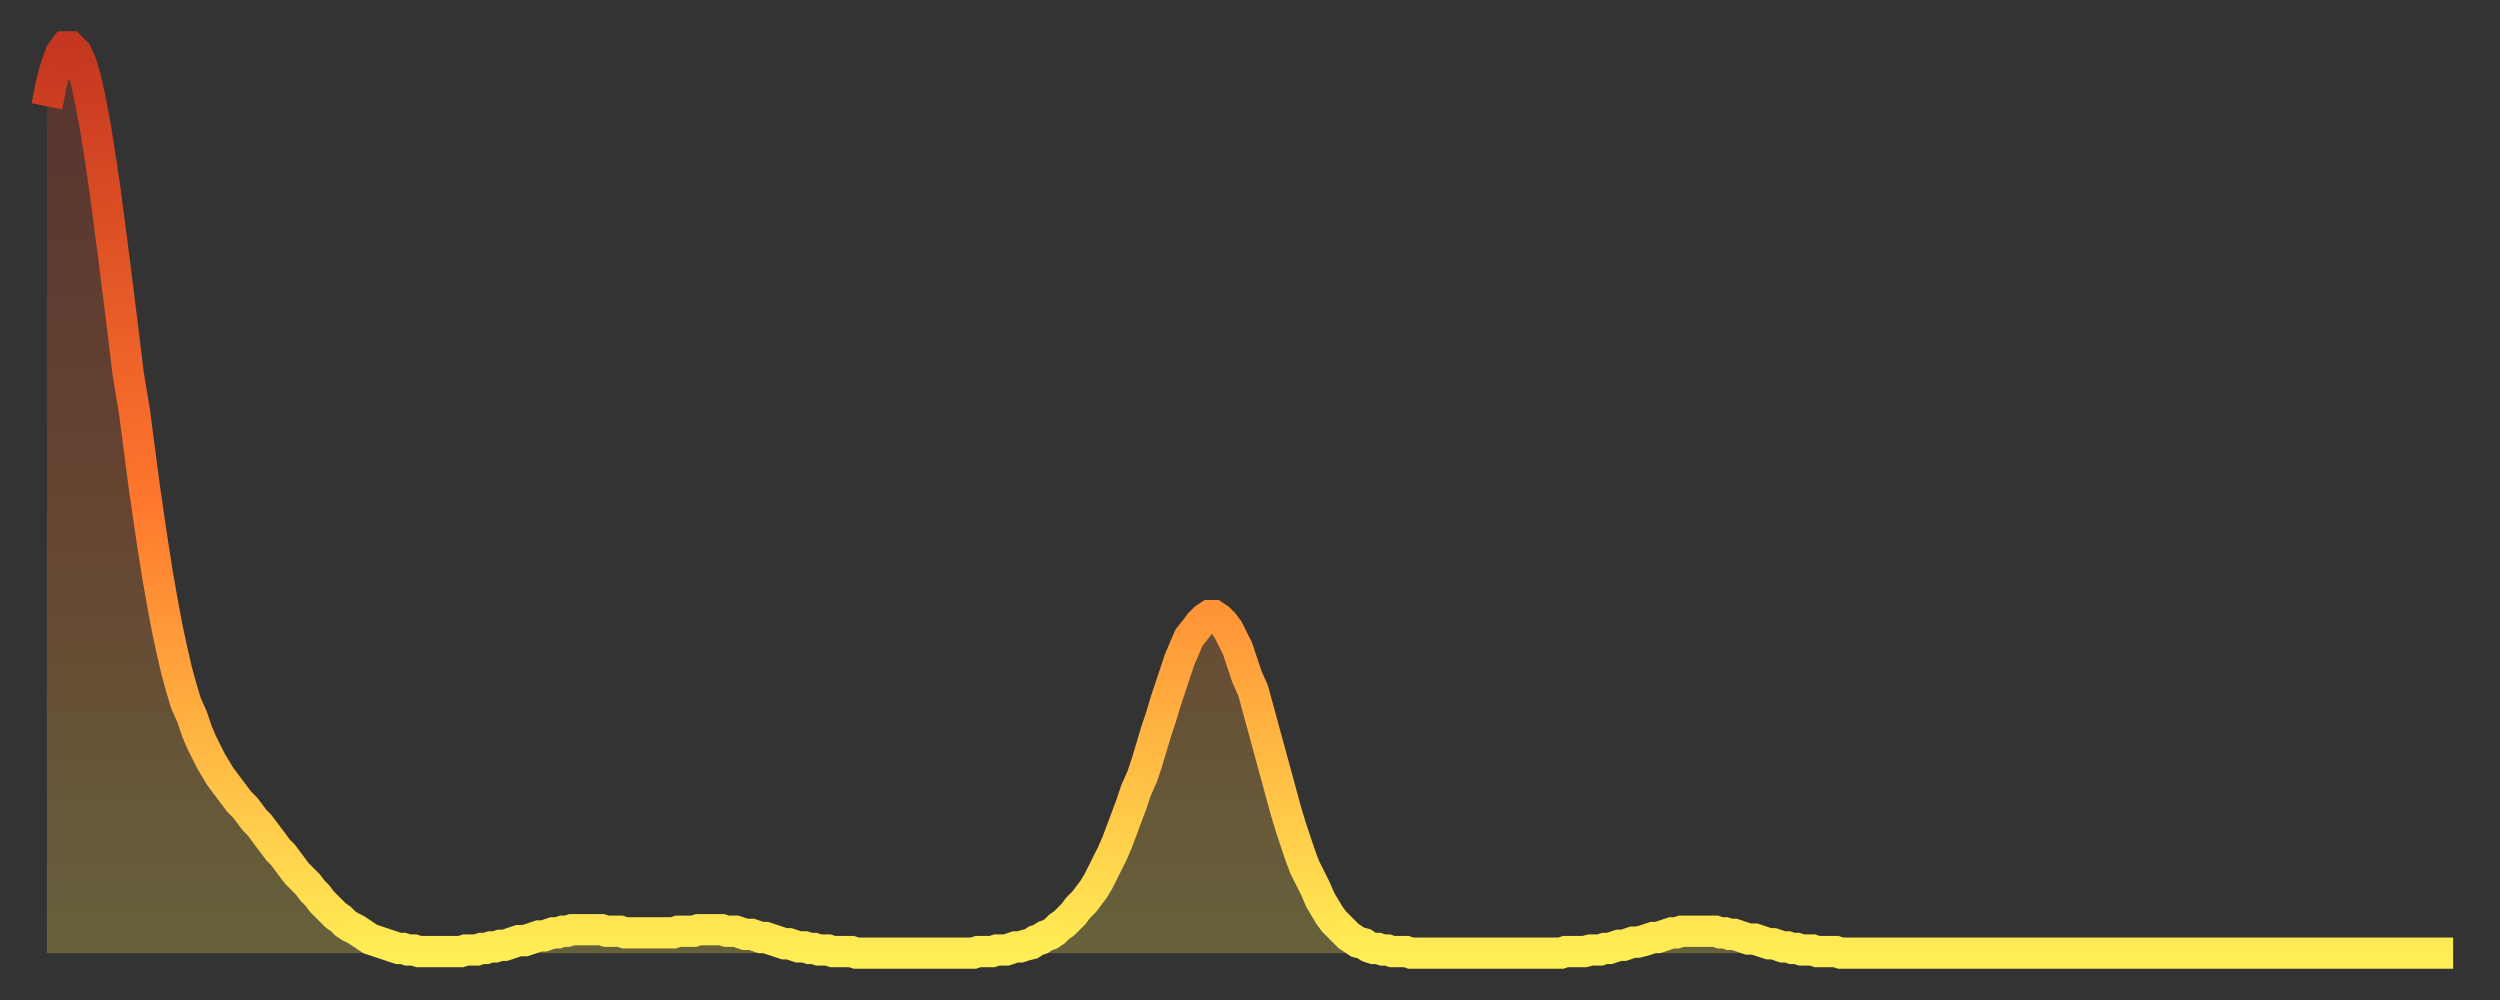 <?xml version="1.0" encoding="utf-8" ?>
<svg baseProfile="full" height="64" version="1.1" width="160" xmlns="http://www.w3.org/2000/svg" xmlns:ev="http://www.w3.org/2001/xml-events" xmlns:xlink="http://www.w3.org/1999/xlink"><rect width="100%" height="100%" fill="#333333" stroke="none"/><defs><linearGradient id="id124870" x1="0" x2="0" y1="0" y2="1"><stop offset="0%" stop-color="#c53620" /><stop offset="50%" stop-color="#ff772d" /><stop offset="100%" stop-color="#ffee55" /></linearGradient></defs><g transform="translate(3,3)"><g><path d="M 0.0 3.8 0.3 2.3 0.6 1.2 0.9 0.4 1.2 0.0 1.5 0.0 1.9 0.4 2.2 1.1 2.5 2.1 2.8 3.5 3.1 5.1 3.4 7.0 3.7 9.0 4.0 11.3 4.3 13.6 4.6 16.0 4.9 18.4 5.2 20.9 5.6 23.3 5.9 25.6 6.2 27.9 6.5 30.0 6.8 32.0 7.1 33.9 7.4 35.6 7.7 37.2 8.0 38.6 8.3 39.9 8.6 41.0 8.9 42.0 9.3 42.9 9.6 43.8 9.9 44.5 10.2 45.1 10.5 45.7 10.8 46.2 11.1 46.7 11.4 47.1 11.7 47.5 12.0 47.9 12.3 48.3 12.7 48.7 13.0 49.1 13.3 49.5 13.6 49.8 13.9 50.2 14.2 50.6 14.5 51.0 14.8 51.4 15.1 51.7 15.4 52.1 15.7 52.5 16.0 52.9 16.4 53.3 16.7 53.6 17.0 54.0 17.3 54.3 17.6 54.7 17.9 55.0 18.2 55.3 18.5 55.6 18.8 55.8 19.1 56.1 19.4 56.3 19.8 56.5 20.1 56.7 20.4 56.9 20.7 57.1 21.0 57.2 21.3 57.3 21.6 57.4 21.9 57.5 22.2 57.6 22.5 57.7 22.8 57.7 23.1 57.8 23.5 57.8 23.8 57.9 24.1 57.9 24.4 57.9 24.7 57.9 25.0 57.9 25.3 57.9 25.6 57.9 25.9 57.9 26.2 57.9 26.5 57.9 26.8 57.8 27.2 57.8 27.5 57.8 27.8 57.7 28.1 57.7 28.4 57.6 28.7 57.6 29.0 57.5 29.3 57.5 29.6 57.4 29.9 57.3 30.2 57.2 30.6 57.2 30.9 57.1 31.2 57.0 31.5 56.9 31.8 56.9 32.1 56.8 32.4 56.7 32.7 56.7 33.0 56.6 33.3 56.6 33.6 56.5 33.9 56.5 34.3 56.5 34.6 56.5 34.9 56.5 35.2 56.5 35.5 56.5 35.8 56.6 36.1 56.6 36.4 56.6 36.7 56.6 37.0 56.7 37.3 56.7 37.7 56.7 38.0 56.7 38.3 56.7 38.6 56.7 38.9 56.7 39.2 56.7 39.5 56.7 39.8 56.7 40.1 56.7 40.4 56.6 40.7 56.6 41.0 56.6 41.4 56.6 41.7 56.5 42.0 56.5 42.3 56.5 42.6 56.5 42.9 56.5 43.2 56.5 43.5 56.6 43.8 56.6 44.1 56.6 44.4 56.7 44.7 56.8 45.1 56.8 45.4 56.9 45.7 57.0 46.0 57.0 46.3 57.1 46.6 57.2 46.9 57.3 47.2 57.4 47.5 57.4 47.8 57.5 48.1 57.6 48.5 57.6 48.8 57.7 49.1 57.7 49.4 57.8 49.7 57.8 50.0 57.8 50.3 57.9 50.6 57.9 50.9 57.9 51.2 57.9 51.5 57.9 51.8 58.0 52.2 58.0 52.5 58.0 52.8 58.0 53.1 58.0 53.4 58.0 53.7 58.0 54.0 58.0 54.3 58.0 54.6 58.0 54.9 58.0 55.2 58.0 55.6 58.0 55.9 58.0 56.2 58.0 56.5 58.0 56.8 58.0 57.1 58.0 57.4 58.0 57.7 58.0 58.0 58.0 58.3 58.0 58.6 58.0 58.9 58.0 59.3 58.0 59.6 57.9 59.9 57.9 60.2 57.9 60.5 57.9 60.8 57.8 61.1 57.8 61.4 57.8 61.7 57.7 62.0 57.6 62.3 57.6 62.6 57.5 63.0 57.4 63.3 57.2 63.6 57.1 63.9 56.9 64.2 56.8 64.5 56.6 64.8 56.3 65.1 56.1 65.4 55.8 65.7 55.5 66.0 55.1 66.4 54.7 66.7 54.3 67.0 53.9 67.3 53.4 67.6 52.8 67.9 52.2 68.2 51.6 68.5 50.9 68.8 50.1 69.1 49.3 69.4 48.5 69.7 47.6 70.1 46.7 70.4 45.8 70.7 44.8 71.0 43.8 71.3 42.9 71.6 41.9 71.9 41.0 72.2 40.1 72.5 39.2 72.8 38.5 73.1 37.8 73.5 37.3 73.8 36.9 74.1 36.6 74.4 36.4 74.7 36.4 75.0 36.6 75.3 36.9 75.6 37.3 75.9 37.9 76.2 38.5 76.5 39.4 76.8 40.3 77.2 41.2 77.5 42.3 77.8 43.4 78.1 44.5 78.4 45.6 78.7 46.7 79.0 47.8 79.3 48.9 79.6 49.9 79.9 50.8 80.2 51.7 80.5 52.5 80.9 53.3 81.2 53.9 81.5 54.6 81.8 55.1 82.1 55.6 82.4 56.0 82.7 56.3 83.0 56.6 83.3 56.9 83.6 57.1 83.9 57.3 84.3 57.4 84.6 57.6 84.9 57.7 85.2 57.7 85.5 57.8 85.8 57.8 86.1 57.9 86.4 57.9 86.7 57.9 87.0 57.9 87.3 58.0 87.6 58.0 88.0 58.0 88.3 58.0 88.6 58.0 88.9 58.0 89.2 58.0 89.5 58.0 89.8 58.0 90.1 58.0 90.4 58.0 90.7 58.0 91.0 58.0 91.4 58.0 91.7 58.0 92.0 58.0 92.3 58.0 92.6 58.0 92.9 58.0 93.2 58.0 93.5 58.0 93.8 58.0 94.1 58.0 94.4 58.0 94.7 58.0 95.1 58.0 95.4 58.0 95.7 58.0 96.0 58.0 96.3 58.0 96.6 58.0 96.9 58.0 97.2 57.9 97.5 57.9 97.8 57.9 98.1 57.9 98.4 57.9 98.8 57.8 99.1 57.8 99.4 57.8 99.7 57.7 100.0 57.7 100.3 57.6 100.6 57.5 100.9 57.5 101.2 57.4 101.5 57.3 101.8 57.3 102.2 57.2 102.5 57.1 102.8 57.0 103.1 57.0 103.4 56.9 103.7 56.8 104.0 56.7 104.3 56.7 104.6 56.6 104.9 56.6 105.2 56.6 105.5 56.6 105.9 56.6 106.2 56.6 106.5 56.6 106.8 56.6 107.1 56.7 107.4 56.7 107.7 56.8 108.0 56.8 108.3 56.9 108.6 57.0 108.9 57.1 109.3 57.1 109.6 57.2 109.9 57.3 110.2 57.4 110.5 57.4 110.8 57.5 111.1 57.6 111.4 57.6 111.7 57.7 112.0 57.7 112.3 57.8 112.6 57.8 113.0 57.8 113.3 57.9 113.6 57.9 113.9 57.9 114.2 57.9 114.5 57.9 114.8 58.0 115.1 58.0 115.4 58.0 115.7 58.0 116.0 58.0 116.3 58.0 116.7 58.0 117.0 58.0 117.3 58.0 117.6 58.0 117.9 58.0 118.2 58.0 118.5 58.0 118.8 58.0 119.1 58.0 119.4 58.0 119.7 58.0 120.1 58.0 120.4 58.0 120.7 58.0 121.0 58.0 121.3 58.0 121.6 58.0 121.9 58.0 122.2 58.0 122.5 58.0 122.8 58.0 123.1 58.0 123.4 58.0 123.8 58.0 124.1 58.0 124.4 58.0 124.7 58.0 125.0 58.0 125.3 58.0 125.6 58.0 125.9 58.0 126.2 58.0 126.5 58.0 126.8 58.0 127.2 58.0 127.5 58.0 127.8 58.0 128.1 58.0 128.4 58.0 128.7 58.0 129.0 58.0 129.3 58.0 129.6 58.0 129.9 58.0 130.2 58.0 130.5 58.0 130.9 58.0 131.2 58.0 131.5 58.0 131.8 58.0 132.1 58.0 132.4 58.0 132.7 58.0 133.0 58.0 133.3 58.0 133.6 58.0 133.9 58.0 134.2 58.0 134.6 58.0 134.9 58.0 135.2 58.0 135.5 58.0 135.8 58.0 136.1 58.0 136.4 58.0 136.7 58.0 137.0 58.0 137.3 58.0 137.6 58.0 138.0 58.0 138.3 58.0 138.6 58.0 138.9 58.0 139.2 58.0 139.5 58.0 139.8 58.0 140.1 58.0 140.4 58.0 140.7 58.0 141.0 58.0 141.3 58.0 141.7 58.0 142.0 58.0 142.3 58.0 142.6 58.0 142.9 58.0 143.2 58.0 143.5 58.0 143.8 58.0 144.1 58.0 144.4 58.0 144.7 58.0 145.1 58.0 145.4 58.0 145.7 58.0 146.0 58.0 146.3 58.0 146.6 58.0 146.9 58.0 147.2 58.0 147.5 58.0 147.8 58.0 148.1 58.0 148.4 58.0 148.8 58.0 149.1 58.0 149.4 58.0 149.7 58.0 150.0 58.0 150.3 58.0 150.6 58.0 150.9 58.0 151.2 58.0 151.5 58.0 151.8 58.0 152.1 58.0 152.5 58.0 152.8 58.0 153.1 58.0 153.4 58.0 153.7 58.0 154.0 58.0" fill="none" id="graph-curve" opacity="1" stroke="url(#id124870)" stroke-width="2" /><path d="M 0 58 L 0.0 3.8 0.3 2.3 0.6 1.2 0.9 0.4 1.2 0.0 1.5 0.0 1.9 0.4 2.2 1.1 2.5 2.1 2.8 3.5 3.1 5.1 3.4 7.0 3.7 9.0 4.0 11.3 4.3 13.6 4.6 16.0 4.9 18.4 5.2 20.9 5.6 23.3 5.9 25.6 6.2 27.9 6.5 30.0 6.8 32.0 7.1 33.9 7.4 35.6 7.7 37.2 8.0 38.6 8.3 39.9 8.6 41.0 8.9 42.0 9.3 42.9 9.6 43.8 9.9 44.5 10.2 45.1 10.5 45.7 10.8 46.2 11.1 46.7 11.4 47.1 11.7 47.5 12.0 47.9 12.3 48.3 12.7 48.7 13.0 49.1 13.3 49.5 13.6 49.8 13.9 50.2 14.2 50.6 14.5 51.0 14.8 51.4 15.1 51.7 15.4 52.1 15.7 52.5 16.0 52.9 16.4 53.3 16.7 53.6 17.0 54.0 17.3 54.3 17.6 54.7 17.9 55.0 18.2 55.3 18.5 55.6 18.8 55.8 19.1 56.1 19.4 56.3 19.8 56.5 20.1 56.7 20.4 56.9 20.7 57.1 21.0 57.2 21.3 57.3 21.6 57.4 21.9 57.5 22.2 57.6 22.5 57.7 22.8 57.7 23.1 57.8 23.5 57.8 23.8 57.9 24.1 57.9 24.4 57.9 24.7 57.9 25.0 57.9 25.3 57.9 25.6 57.9 25.9 57.9 26.2 57.9 26.5 57.9 26.8 57.8 27.2 57.8 27.5 57.8 27.8 57.7 28.1 57.7 28.4 57.6 28.7 57.6 29.0 57.5 29.3 57.5 29.6 57.4 29.9 57.3 30.2 57.2 30.6 57.2 30.9 57.1 31.2 57.0 31.5 56.9 31.8 56.9 32.1 56.8 32.4 56.7 32.7 56.7 33.0 56.6 33.3 56.6 33.6 56.5 33.9 56.5 34.3 56.5 34.6 56.5 34.9 56.5 35.2 56.5 35.5 56.5 35.8 56.6 36.1 56.6 36.4 56.6 36.7 56.6 37.0 56.7 37.3 56.7 37.7 56.7 38.0 56.7 38.3 56.7 38.6 56.7 38.9 56.7 39.2 56.7 39.5 56.7 39.8 56.7 40.1 56.7 40.4 56.6 40.7 56.6 41.0 56.6 41.4 56.6 41.7 56.5 42.0 56.5 42.3 56.5 42.6 56.5 42.9 56.5 43.2 56.5 43.5 56.6 43.8 56.6 44.1 56.6 44.4 56.7 44.7 56.8 45.1 56.8 45.4 56.9 45.7 57.0 46.0 57.0 46.3 57.1 46.6 57.2 46.9 57.3 47.2 57.4 47.5 57.4 47.8 57.5 48.1 57.6 48.5 57.6 48.8 57.7 49.1 57.7 49.4 57.8 49.7 57.8 50.0 57.8 50.3 57.9 50.6 57.9 50.9 57.9 51.2 57.9 51.5 57.9 51.8 58.0 52.2 58.0 52.5 58.0 52.8 58.0 53.1 58.0 53.4 58.0 53.7 58.0 54.0 58.0 54.3 58.0 54.6 58.0 54.9 58.0 55.2 58.0 55.6 58.0 55.9 58.0 56.2 58.0 56.5 58.0 56.8 58.0 57.1 58.0 57.4 58.0 57.7 58.0 58.0 58.0 58.3 58.0 58.6 58.0 58.9 58.0 59.3 58.0 59.6 57.9 59.9 57.9 60.2 57.9 60.5 57.9 60.8 57.8 61.1 57.8 61.4 57.8 61.7 57.7 62.0 57.6 62.3 57.6 62.6 57.5 63.0 57.4 63.3 57.2 63.6 57.1 63.9 56.9 64.2 56.8 64.5 56.6 64.8 56.3 65.1 56.1 65.4 55.8 65.7 55.5 66.0 55.1 66.4 54.7 66.7 54.3 67.0 53.9 67.3 53.4 67.6 52.8 67.9 52.2 68.2 51.6 68.5 50.9 68.8 50.1 69.1 49.3 69.4 48.5 69.7 47.6 70.1 46.7 70.4 45.8 70.7 44.8 71.0 43.8 71.3 42.9 71.6 41.9 71.9 41.0 72.2 40.1 72.5 39.2 72.8 38.5 73.1 37.8 73.5 37.3 73.8 36.9 74.1 36.6 74.4 36.4 74.7 36.4 75.0 36.6 75.3 36.9 75.6 37.3 75.9 37.9 76.2 38.5 76.5 39.4 76.8 40.3 77.2 41.2 77.5 42.3 77.8 43.4 78.1 44.5 78.4 45.6 78.7 46.7 79.0 47.8 79.3 48.9 79.6 49.9 79.9 50.8 80.2 51.7 80.5 52.5 80.9 53.3 81.2 53.9 81.5 54.6 81.8 55.1 82.1 55.6 82.4 56.0 82.7 56.3 83.0 56.6 83.3 56.9 83.6 57.1 83.9 57.3 84.3 57.4 84.6 57.6 84.9 57.7 85.2 57.7 85.5 57.8 85.8 57.8 86.1 57.9 86.4 57.9 86.7 57.9 87.0 57.9 87.3 58.0 87.6 58.0 88.0 58.0 88.3 58.0 88.6 58.0 88.9 58.0 89.2 58.0 89.5 58.0 89.8 58.0 90.1 58.0 90.4 58.0 90.7 58.0 91.0 58.0 91.4 58.0 91.7 58.0 92.0 58.0 92.3 58.0 92.6 58.0 92.9 58.0 93.2 58.0 93.5 58.0 93.8 58.0 94.1 58.0 94.4 58.0 94.7 58.0 95.1 58.0 95.4 58.0 95.7 58.0 96.0 58.0 96.3 58.0 96.6 58.0 96.9 58.0 97.2 57.9 97.5 57.9 97.8 57.9 98.1 57.9 98.4 57.9 98.8 57.8 99.1 57.8 99.4 57.8 99.7 57.7 100.0 57.7 100.3 57.6 100.6 57.5 100.9 57.5 101.2 57.4 101.5 57.3 101.8 57.3 102.2 57.2 102.5 57.1 102.8 57.0 103.1 57.0 103.4 56.9 103.7 56.8 104.0 56.7 104.3 56.7 104.6 56.6 104.9 56.6 105.2 56.6 105.5 56.6 105.9 56.6 106.2 56.6 106.5 56.6 106.8 56.6 107.1 56.7 107.4 56.7 107.7 56.8 108.0 56.8 108.3 56.9 108.6 57.0 108.9 57.1 109.3 57.1 109.6 57.2 109.9 57.3 110.2 57.4 110.5 57.4 110.8 57.5 111.1 57.6 111.4 57.6 111.7 57.7 112.0 57.7 112.3 57.8 112.6 57.8 113.0 57.8 113.3 57.9 113.6 57.9 113.9 57.9 114.2 57.9 114.5 57.9 114.8 58.0 115.1 58.0 115.4 58.0 115.7 58.0 116.0 58.0 116.3 58.0 116.7 58.0 117.0 58.0 117.3 58.0 117.6 58.0 117.9 58.0 118.2 58.0 118.5 58.0 118.8 58.0 119.1 58.0 119.4 58.0 119.7 58.0 120.1 58.0 120.4 58.0 120.7 58.0 121.0 58.0 121.3 58.0 121.6 58.0 121.9 58.0 122.2 58.0 122.5 58.0 122.8 58.0 123.1 58.0 123.4 58.0 123.8 58.0 124.1 58.0 124.4 58.0 124.7 58.0 125.0 58.0 125.3 58.0 125.6 58.0 125.9 58.0 126.2 58.0 126.5 58.0 126.8 58.0 127.2 58.0 127.5 58.0 127.8 58.0 128.1 58.0 128.4 58.0 128.7 58.0 129.0 58.0 129.3 58.0 129.6 58.0 129.9 58.0 130.2 58.0 130.5 58.0 130.9 58.0 131.2 58.0 131.5 58.0 131.8 58.0 132.1 58.0 132.4 58.0 132.7 58.0 133.0 58.0 133.3 58.0 133.6 58.0 133.9 58.0 134.2 58.0 134.6 58.0 134.9 58.0 135.2 58.0 135.5 58.0 135.8 58.0 136.1 58.0 136.4 58.0 136.7 58.0 137.0 58.0 137.3 58.0 137.6 58.0 138.0 58.0 138.3 58.0 138.6 58.0 138.9 58.0 139.2 58.0 139.5 58.0 139.8 58.0 140.1 58.0 140.4 58.0 140.7 58.0 141.0 58.0 141.3 58.0 141.7 58.0 142.0 58.0 142.3 58.0 142.6 58.0 142.9 58.0 143.2 58.0 143.5 58.0 143.8 58.0 144.1 58.0 144.4 58.0 144.7 58.0 145.1 58.0 145.4 58.0 145.7 58.0 146.0 58.0 146.3 58.0 146.6 58.0 146.9 58.0 147.2 58.0 147.5 58.0 147.8 58.0 148.1 58.0 148.4 58.0 148.8 58.0 149.1 58.0 149.4 58.0 149.7 58.0 150.0 58.0 150.3 58.0 150.6 58.0 150.9 58.0 151.2 58.0 151.5 58.0 151.8 58.0 152.1 58.0 152.5 58.0 152.8 58.0 153.1 58.0 153.4 58.0 153.7 58.0 154.0 58.0 154 58" fill="url(#id124870)" fill-opacity=".25" id="graph-shadow" /></g></g></svg>